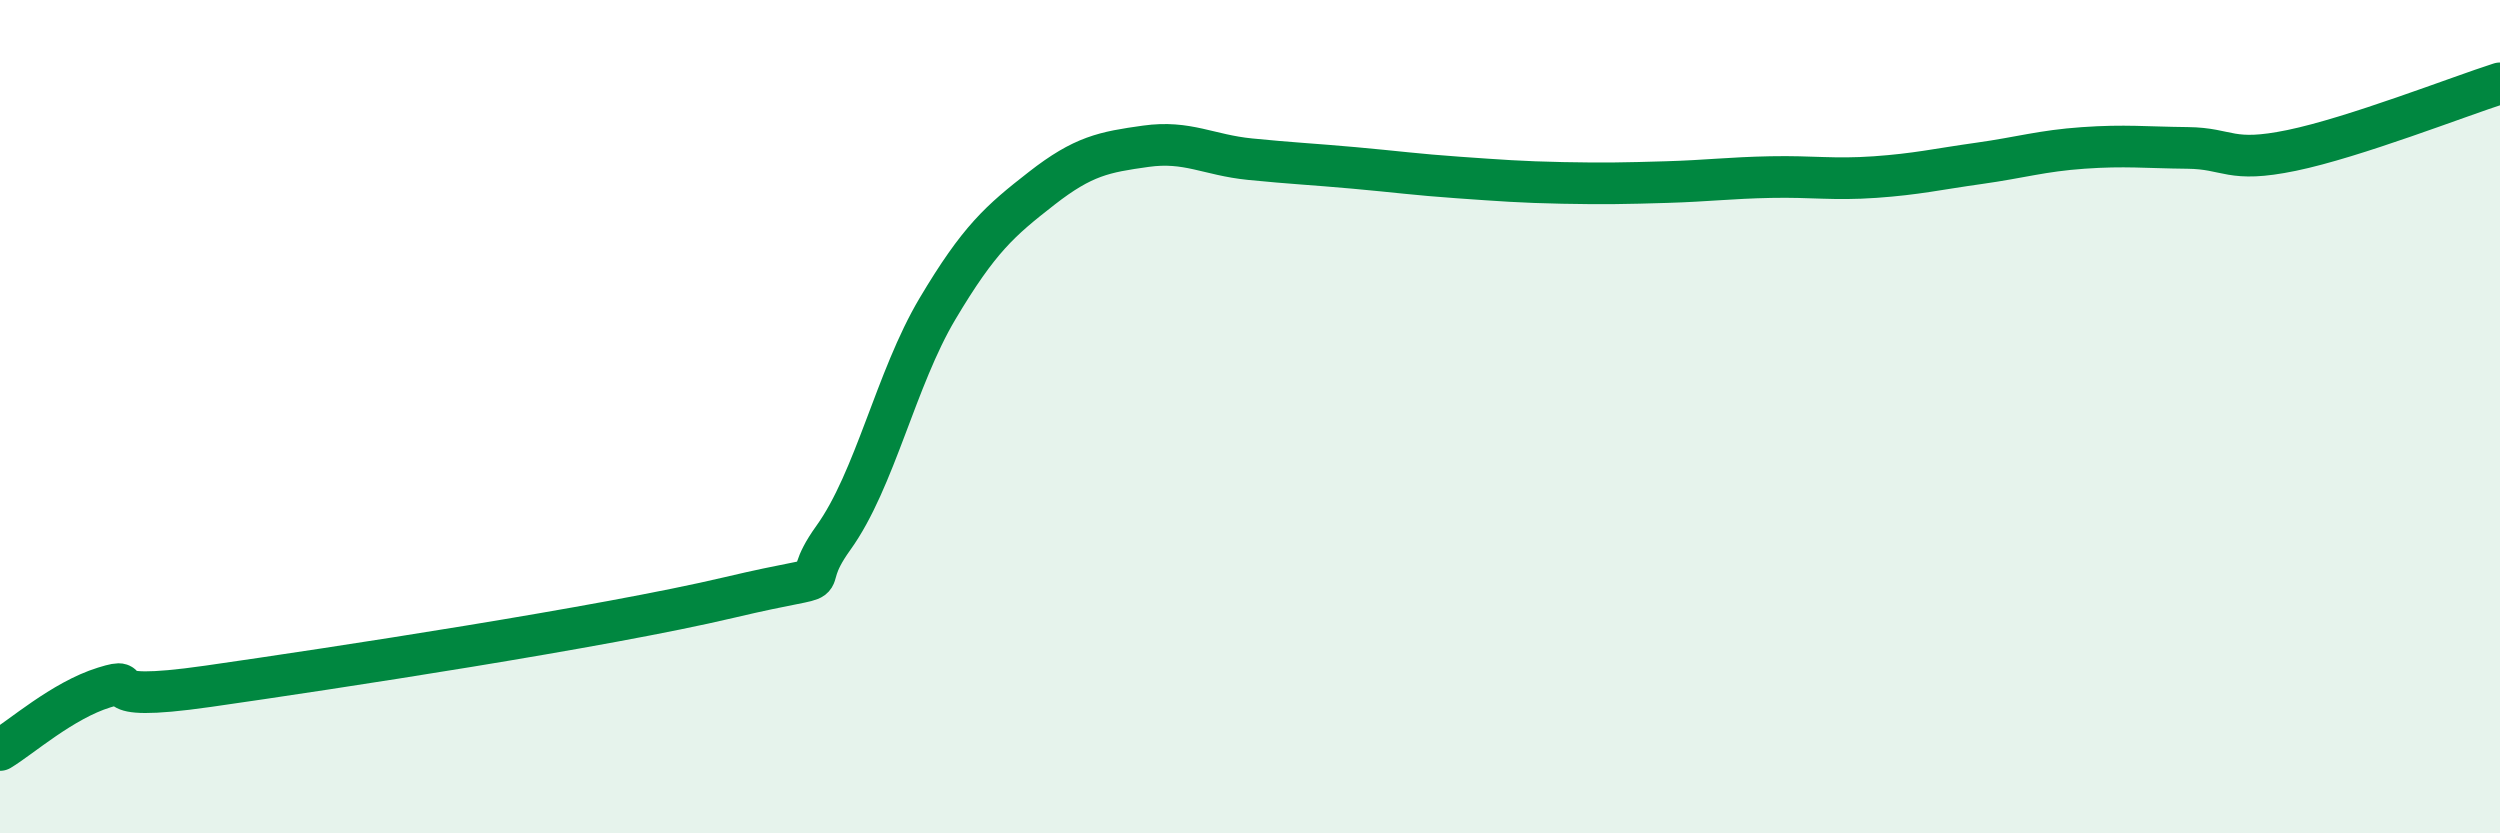 
    <svg width="60" height="20" viewBox="0 0 60 20" xmlns="http://www.w3.org/2000/svg">
      <path
        d="M 0,18 C 0.5,17.7 1.5,16.81 2.5,16.5 C 3.5,16.19 2,16.9 5,16.47 C 8,16.04 14.5,15.05 17.5,14.34 C 20.5,13.63 19,14.3 20,12.91 C 21,11.52 21.5,9.09 22.5,7.41 C 23.5,5.73 24,5.3 25,4.52 C 26,3.74 26.5,3.65 27.5,3.51 C 28.5,3.37 29,3.72 30,3.82 C 31,3.92 31.5,3.94 32.5,4.03 C 33.5,4.12 34,4.19 35,4.26 C 36,4.33 36.5,4.37 37.5,4.39 C 38.5,4.41 39,4.4 40,4.37 C 41,4.34 41.5,4.27 42.5,4.25 C 43.5,4.23 44,4.32 45,4.25 C 46,4.18 46.5,4.06 47.5,3.92 C 48.5,3.78 49,3.62 50,3.55 C 51,3.48 51.5,3.54 52.5,3.55 C 53.5,3.56 53.5,3.92 55,3.61 C 56.5,3.3 59,2.32 60,2L60 20L0 20Z"
        fill="#008740"
        opacity="0.1"
        stroke-linecap="round"
        stroke-linejoin="round"
      />
      <path
        d="M 0,18 C 0.5,17.7 1.5,16.81 2.5,16.5 C 3.5,16.19 2,16.9 5,16.47 C 8,16.04 14.5,15.05 17.5,14.34 C 20.5,13.63 19,14.3 20,12.91 C 21,11.52 21.5,9.09 22.5,7.41 C 23.5,5.73 24,5.3 25,4.52 C 26,3.74 26.5,3.65 27.5,3.51 C 28.5,3.37 29,3.72 30,3.82 C 31,3.92 31.5,3.94 32.5,4.03 C 33.5,4.12 34,4.19 35,4.26 C 36,4.33 36.5,4.37 37.5,4.39 C 38.5,4.41 39,4.4 40,4.37 C 41,4.34 41.5,4.27 42.5,4.25 C 43.5,4.23 44,4.32 45,4.25 C 46,4.18 46.5,4.06 47.5,3.92 C 48.5,3.78 49,3.62 50,3.55 C 51,3.48 51.5,3.54 52.5,3.55 C 53.5,3.56 53.5,3.92 55,3.61 C 56.5,3.3 59,2.32 60,2"
        stroke="#008740"
        stroke-width="1"
        fill="none"
        stroke-linecap="round"
        stroke-linejoin="round"
      />
    </svg>
  